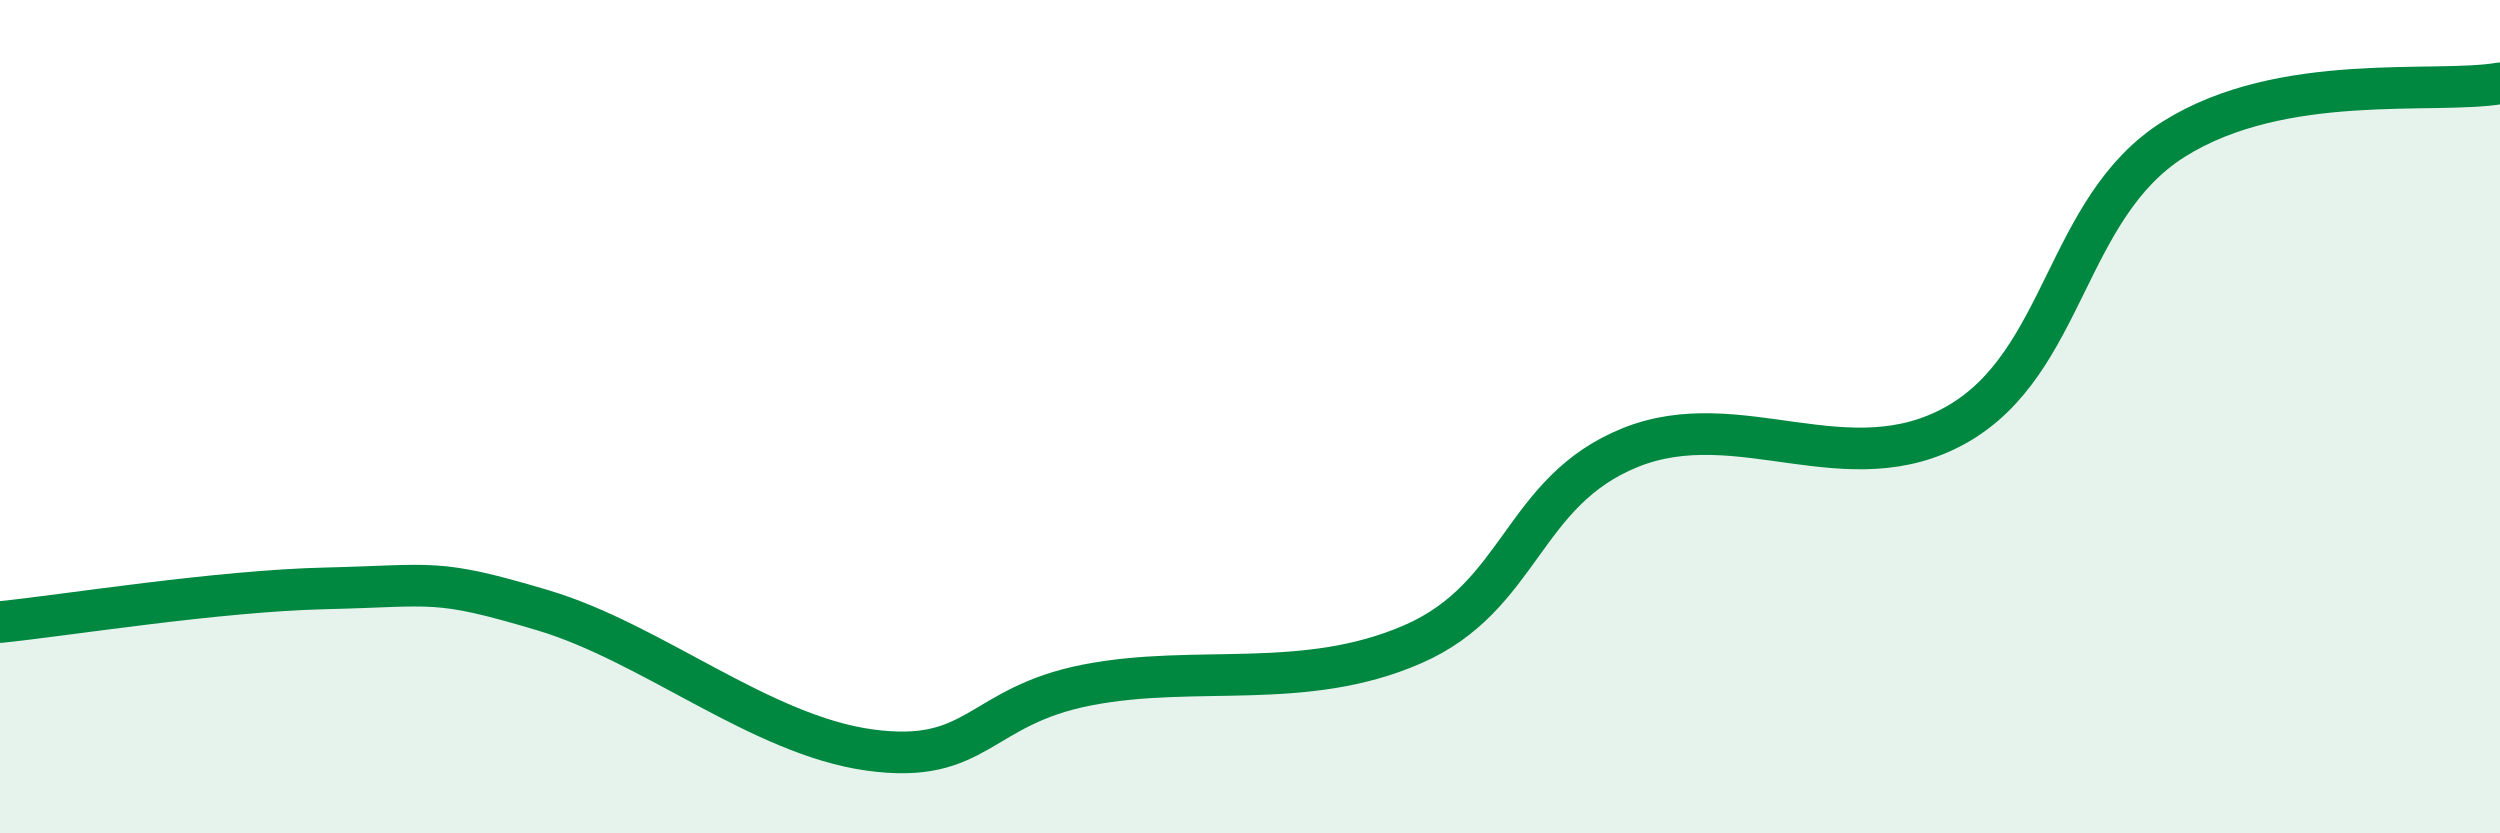 
    <svg width="60" height="20" viewBox="0 0 60 20" xmlns="http://www.w3.org/2000/svg">
      <path
        d="M 0,14.93 C 1.57,14.77 5.22,14.18 7.83,14.12 C 10.44,14.06 10.43,13.87 13.04,14.65 C 15.65,15.43 18.26,17.64 20.87,18 C 23.48,18.36 23.48,16.95 26.09,16.44 C 28.7,15.93 31.3,16.6 33.91,15.46 C 36.52,14.32 36.52,11.79 39.13,10.74 C 41.74,9.69 44.35,11.67 46.96,10.19 C 49.57,8.71 49.56,4.98 52.17,3.34 C 54.78,1.7 58.43,2.27 60,2L60 20L0 20Z"
        fill="#008740"
        opacity="0.1"
        stroke-linecap="round"
        stroke-linejoin="round"
      />
      <path
        d="M 0,14.93 C 1.57,14.77 5.22,14.18 7.83,14.12 C 10.44,14.06 10.43,13.87 13.04,14.65 C 15.65,15.43 18.26,17.64 20.87,18 C 23.48,18.36 23.48,16.95 26.09,16.44 C 28.7,15.93 31.3,16.6 33.91,15.46 C 36.52,14.32 36.52,11.79 39.13,10.74 C 41.74,9.69 44.35,11.67 46.96,10.19 C 49.57,8.71 49.56,4.98 52.17,3.34 C 54.78,1.7 58.43,2.27 60,2"
        stroke="#008740"
        stroke-width="1"
        fill="none"
        stroke-linecap="round"
        stroke-linejoin="round"
      />
    </svg>
  